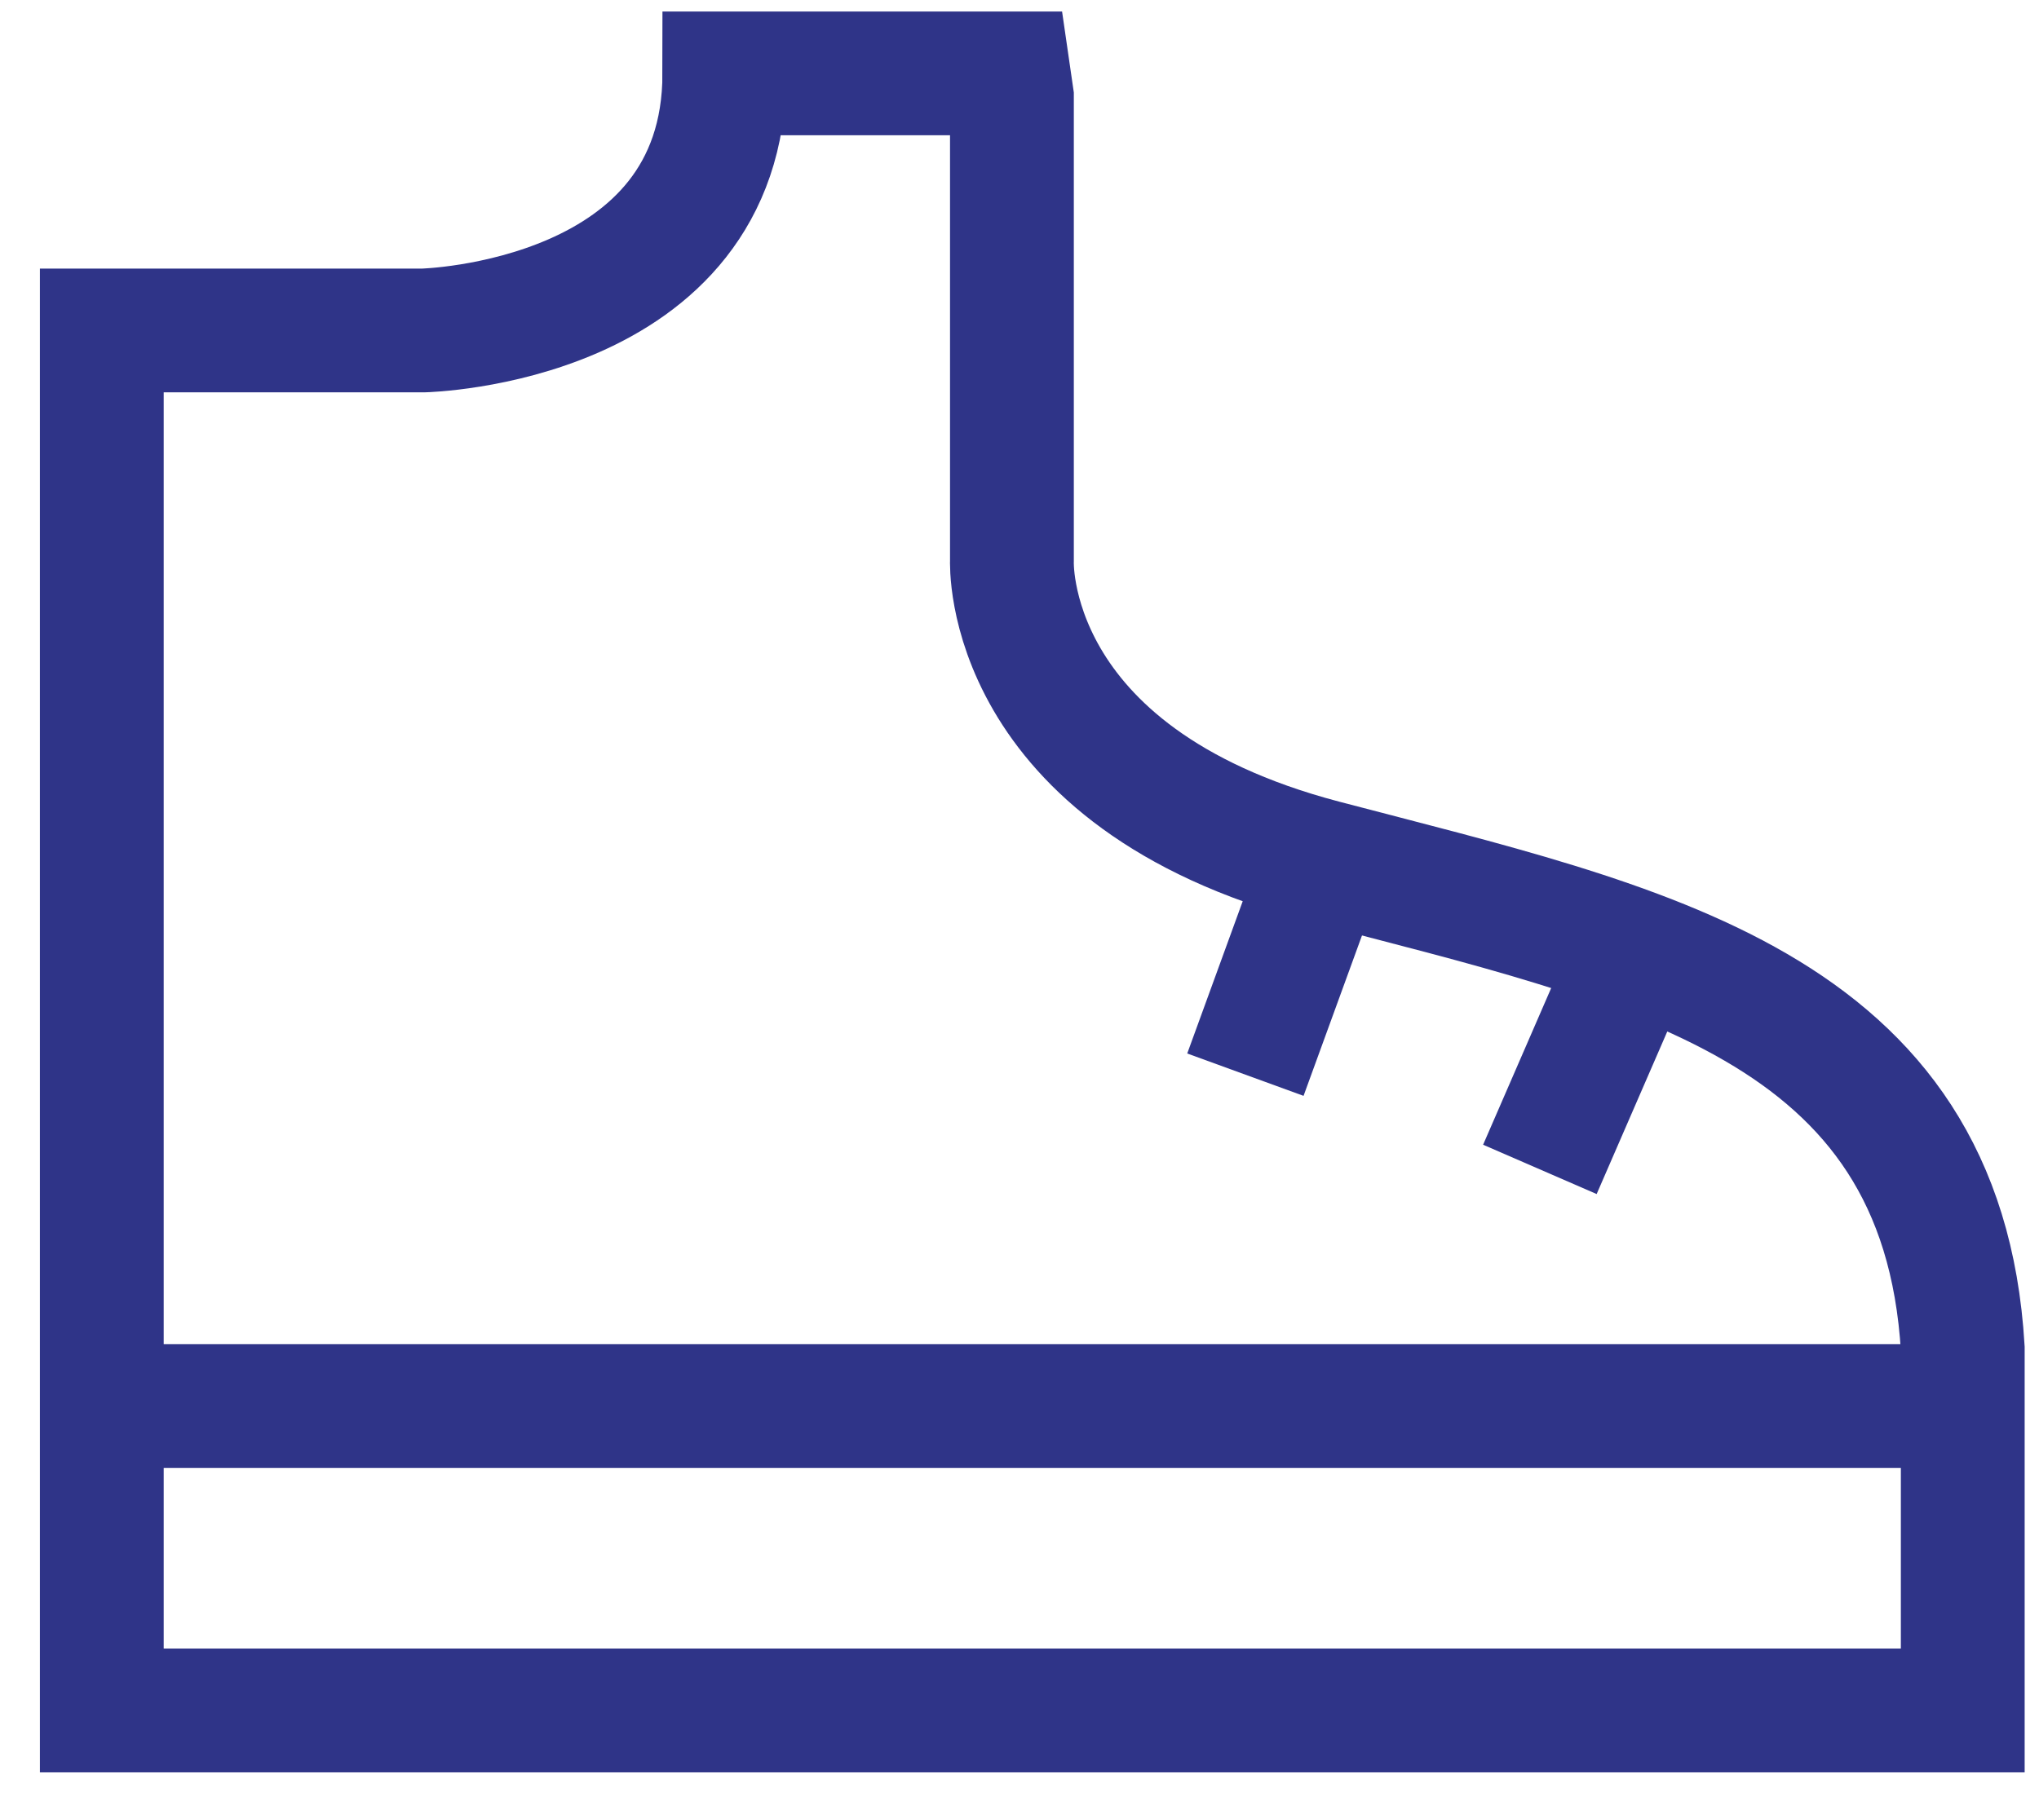 <svg width="28" height="25" viewBox="0 0 28 25" fill="none" xmlns="http://www.w3.org/2000/svg">
<path d="M13.896 1.332V7.699C13.896 7.699 13.755 10.67 18.17 11.832C22.585 12.993 26.671 13.783 26.953 18.523V23.493H1.398V4.539H5.813C5.813 4.539 9.947 4.445 9.947 1.008H13.849L13.896 1.332Z" stroke="#2F3488" stroke-width="1.7"/>
<path d="M18.169 11.832L17.102 14.761" stroke="#2F3488" stroke-width="1.7"/>
<path d="M22.398 13.18L21.146 16.062" stroke="#2F3488" stroke-width="1.7"/>
<path d="M27 19.312H1.352" stroke="#2F3488" stroke-width="1.7"/>
</svg>
